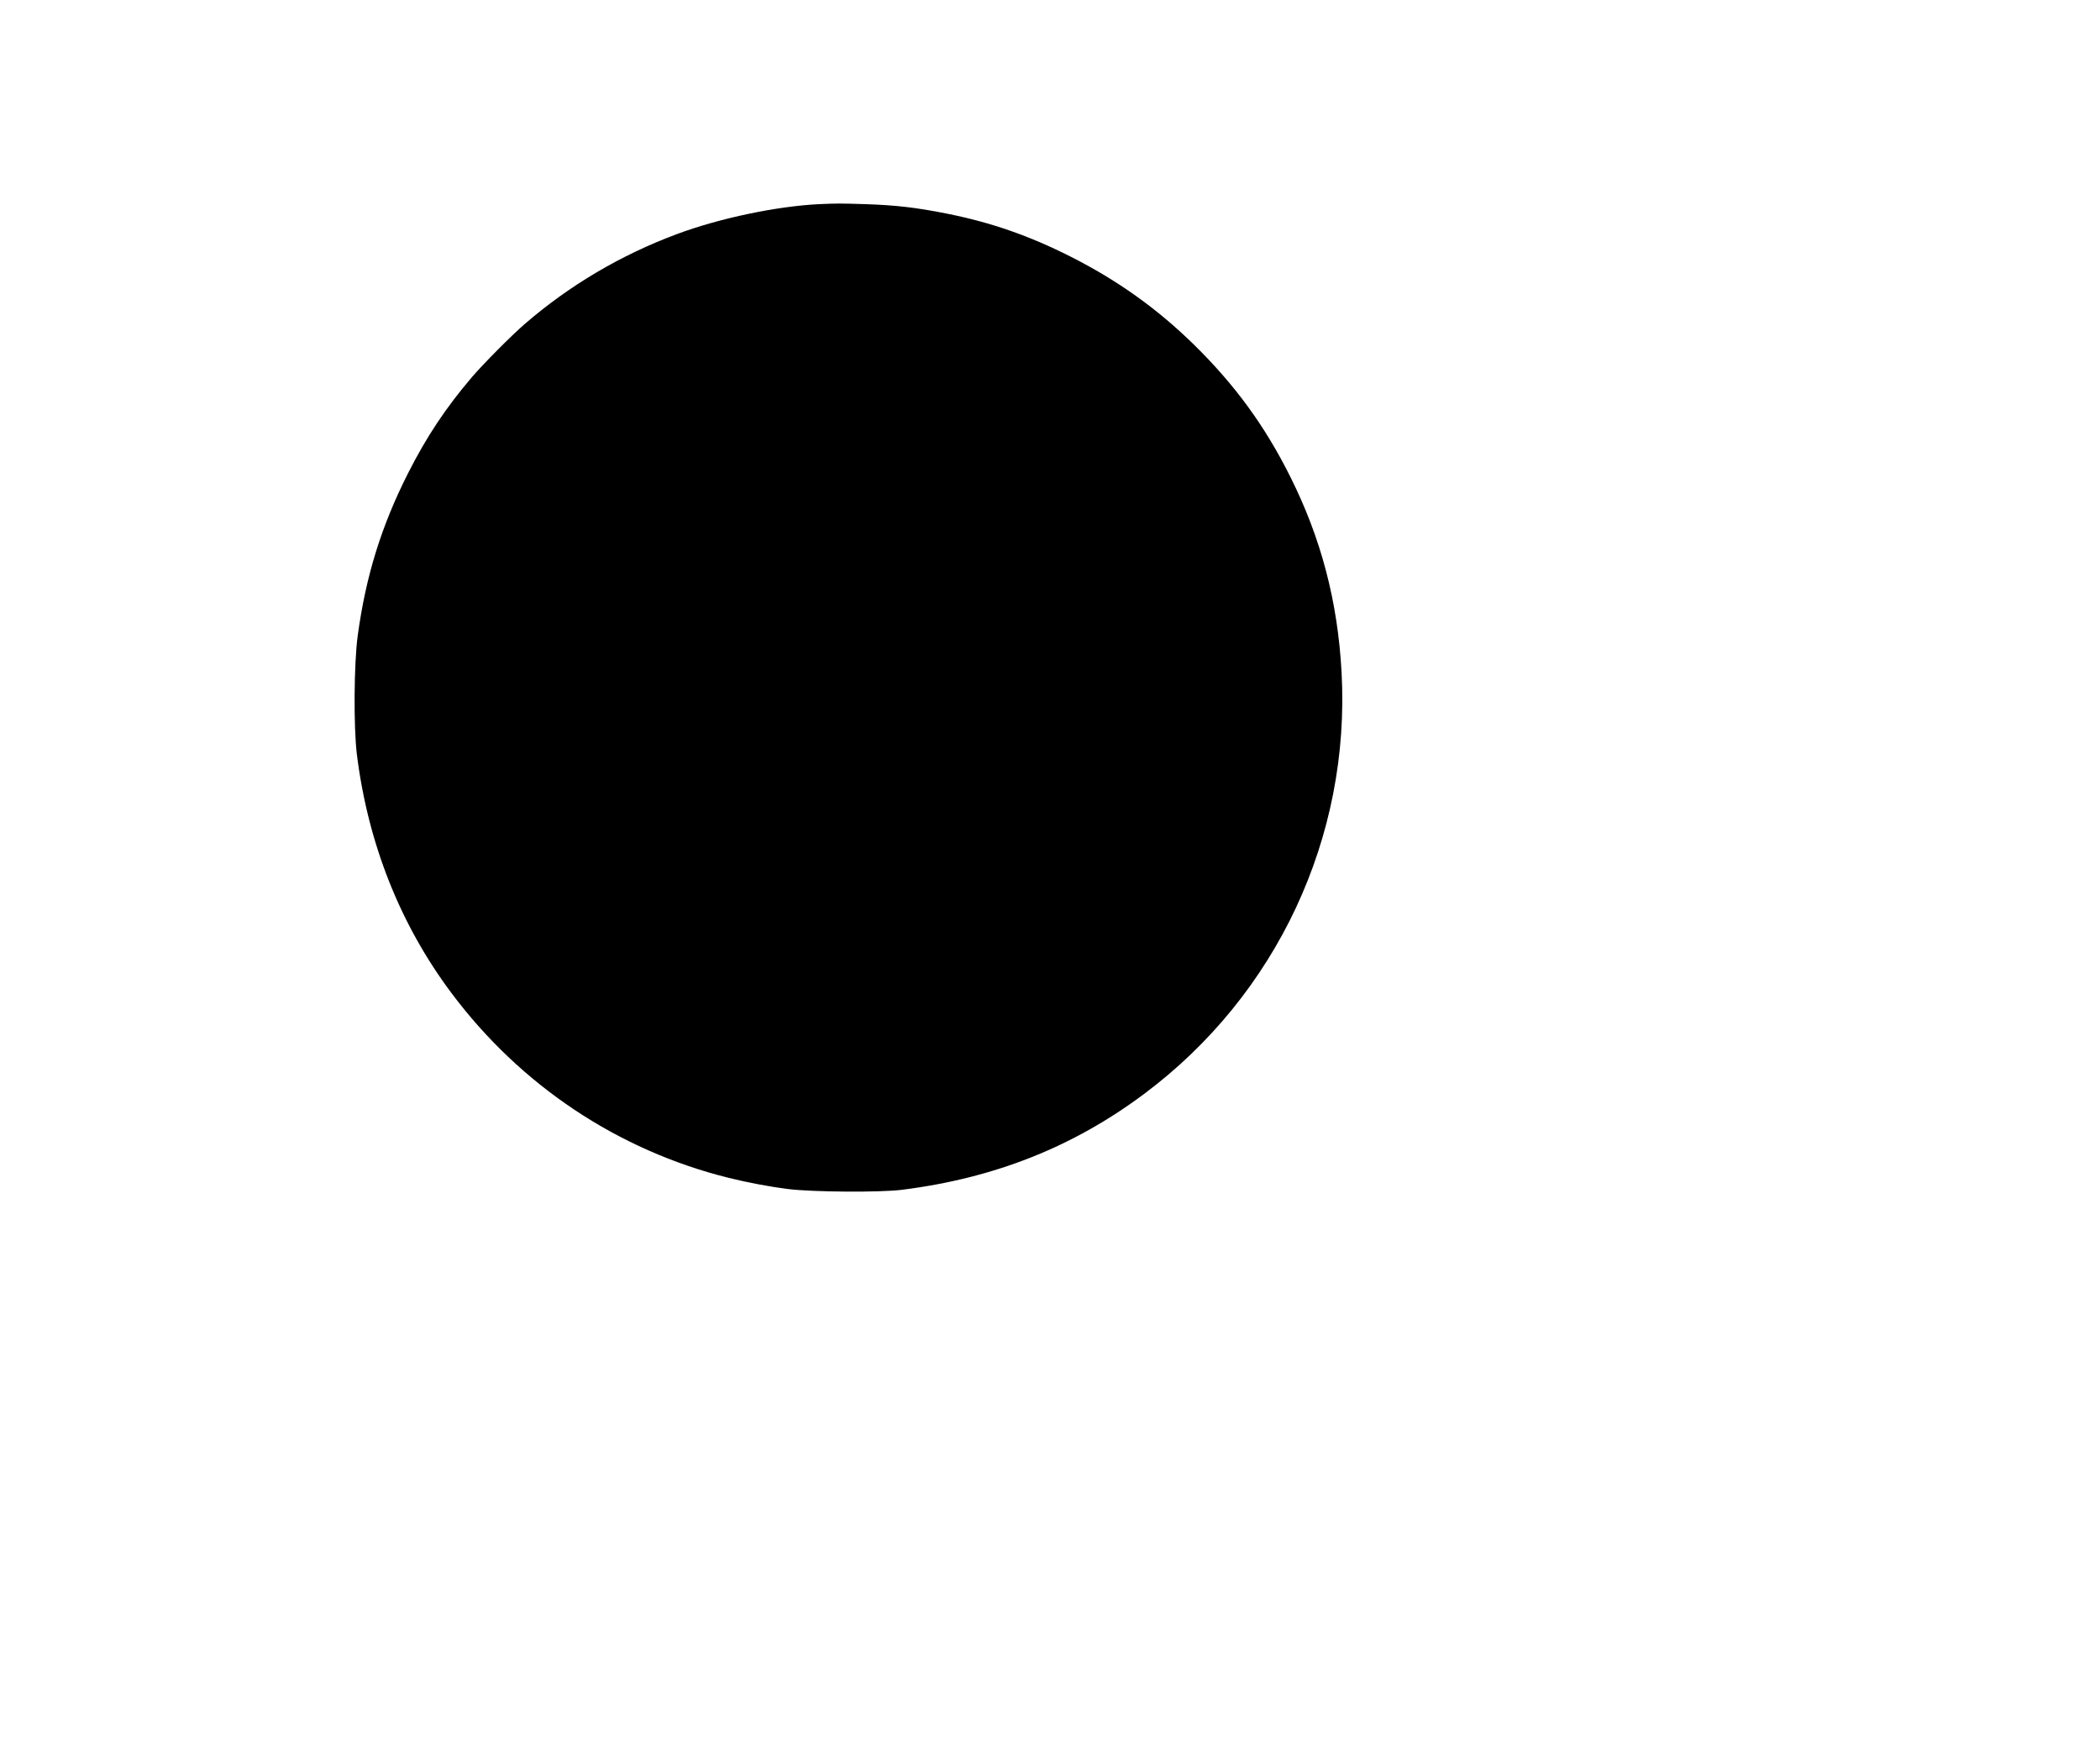 <?xml version="1.0" encoding="UTF-8" standalone="yes"?>
<svg version="1.0" xmlns="http://www.w3.org/2000/svg" width="1998pt" height="1675pt" viewBox="0 0 2664 2234" preserveAspectRatio="xMidYMid meet">
  <g transform="translate(0,2234) scale(0.1,-0.1)" fill="#000000" stroke="none">
    <path d="M10390 19750 c-536 -26 -1262 -178 -1802 -379 -715 -266 -1369 -653
-1936 -1144 -166 -143 -528 -508 -667 -671 -331 -388 -576 -756 -809 -1216
-341 -673 -538 -1308 -641 -2067 -48 -353 -53 -1165 -10 -1508 141 -1126 548
-2152 1197 -3020 877 -1174 2116 -2000 3523 -2349 243 -60 525 -113 749 -141
311 -39 1168 -45 1446 -10 1173 147 2173 543 3075 1217 1682 1256 2619 3258
2505 5348 -49 899 -259 1699 -651 2482 -323 646 -702 1165 -1225 1678 -465
455 -968 814 -1564 1115 -528 266 -1006 432 -1565 544 -391 78 -650 108 -1040
121 -317 10 -356 10 -585 0z"/>
  </g>
</svg>
